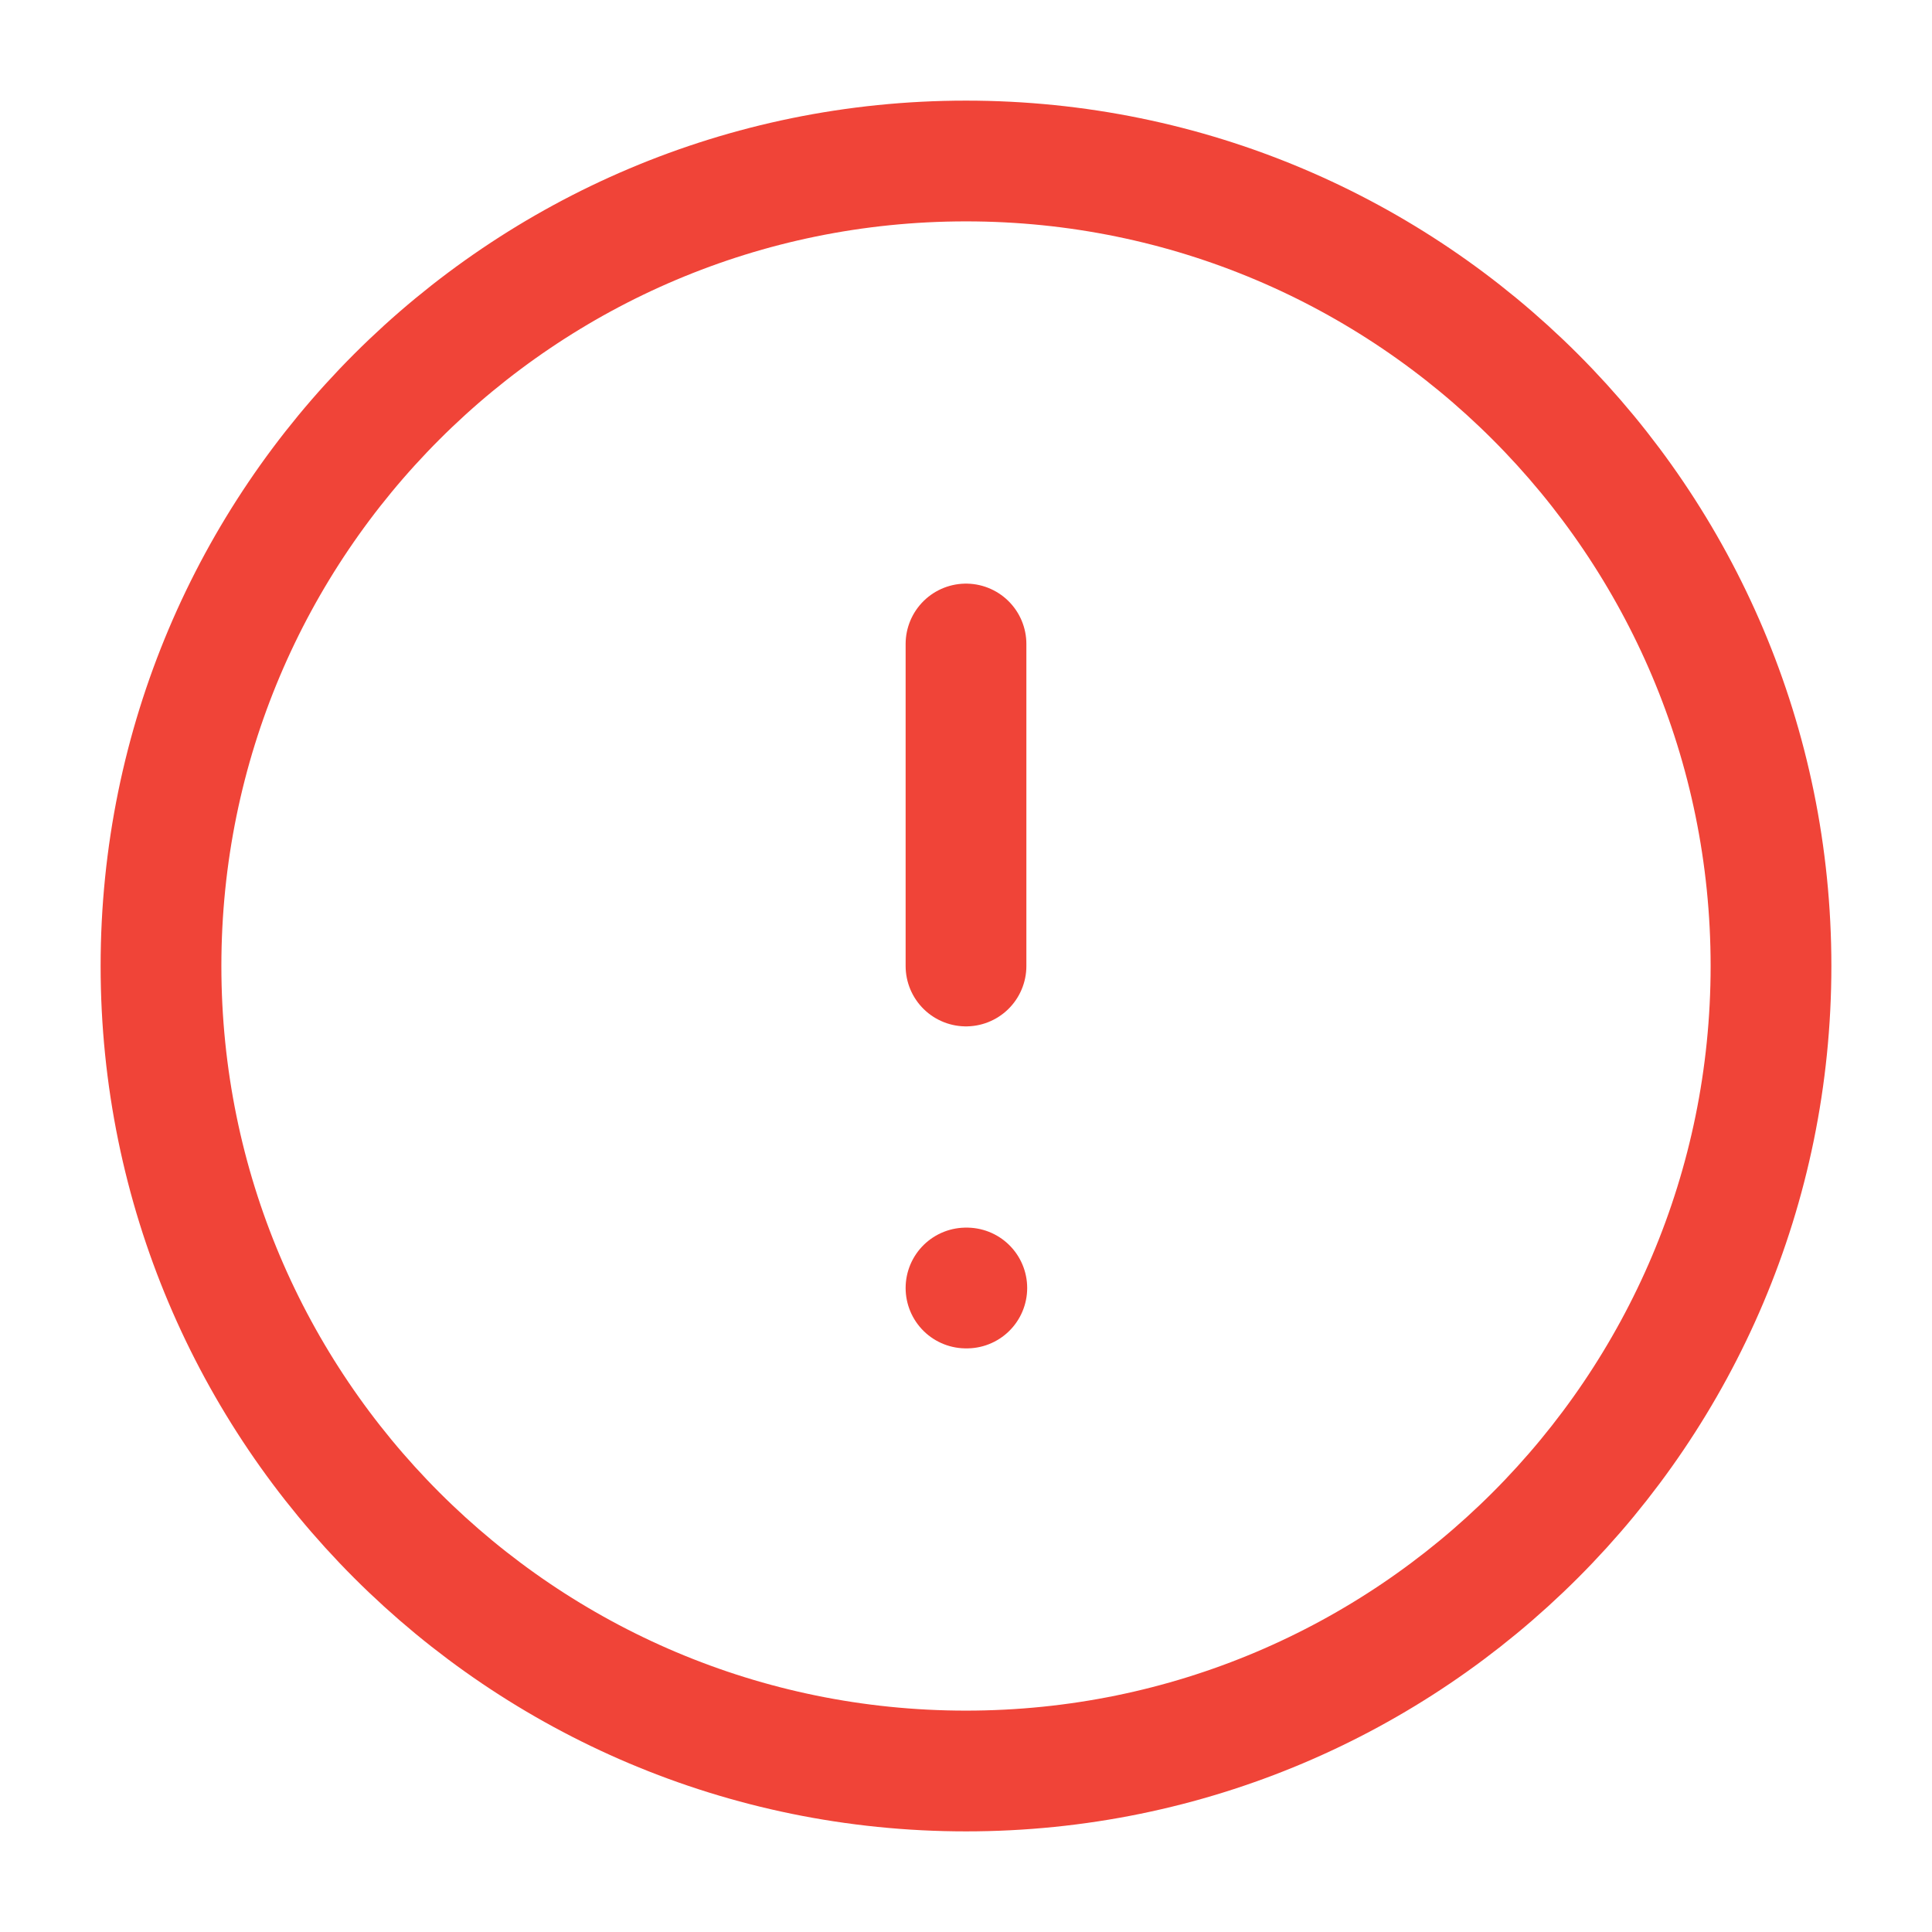 <svg width="24" height="24" viewBox="0 0 24 24" fill="none" xmlns="http://www.w3.org/2000/svg">
<path d="M12 22C17.523 22 22 17.523 22 12C22 6.477 17.523 2 12 2C6.477 2 2 6.477 2 12C2 17.523 6.477 22 12 22Z" stroke="#F04438" stroke-width="1.5" stroke-linecap="round" stroke-linejoin="round"/>
<path d="M12 8V12" stroke="#F04438" stroke-width="1.5" stroke-linecap="round" stroke-linejoin="round"/>
<path d="M12 16H12.01" stroke="#F04438" stroke-width="1.5" stroke-linecap="round" stroke-linejoin="round"/>
</svg>
